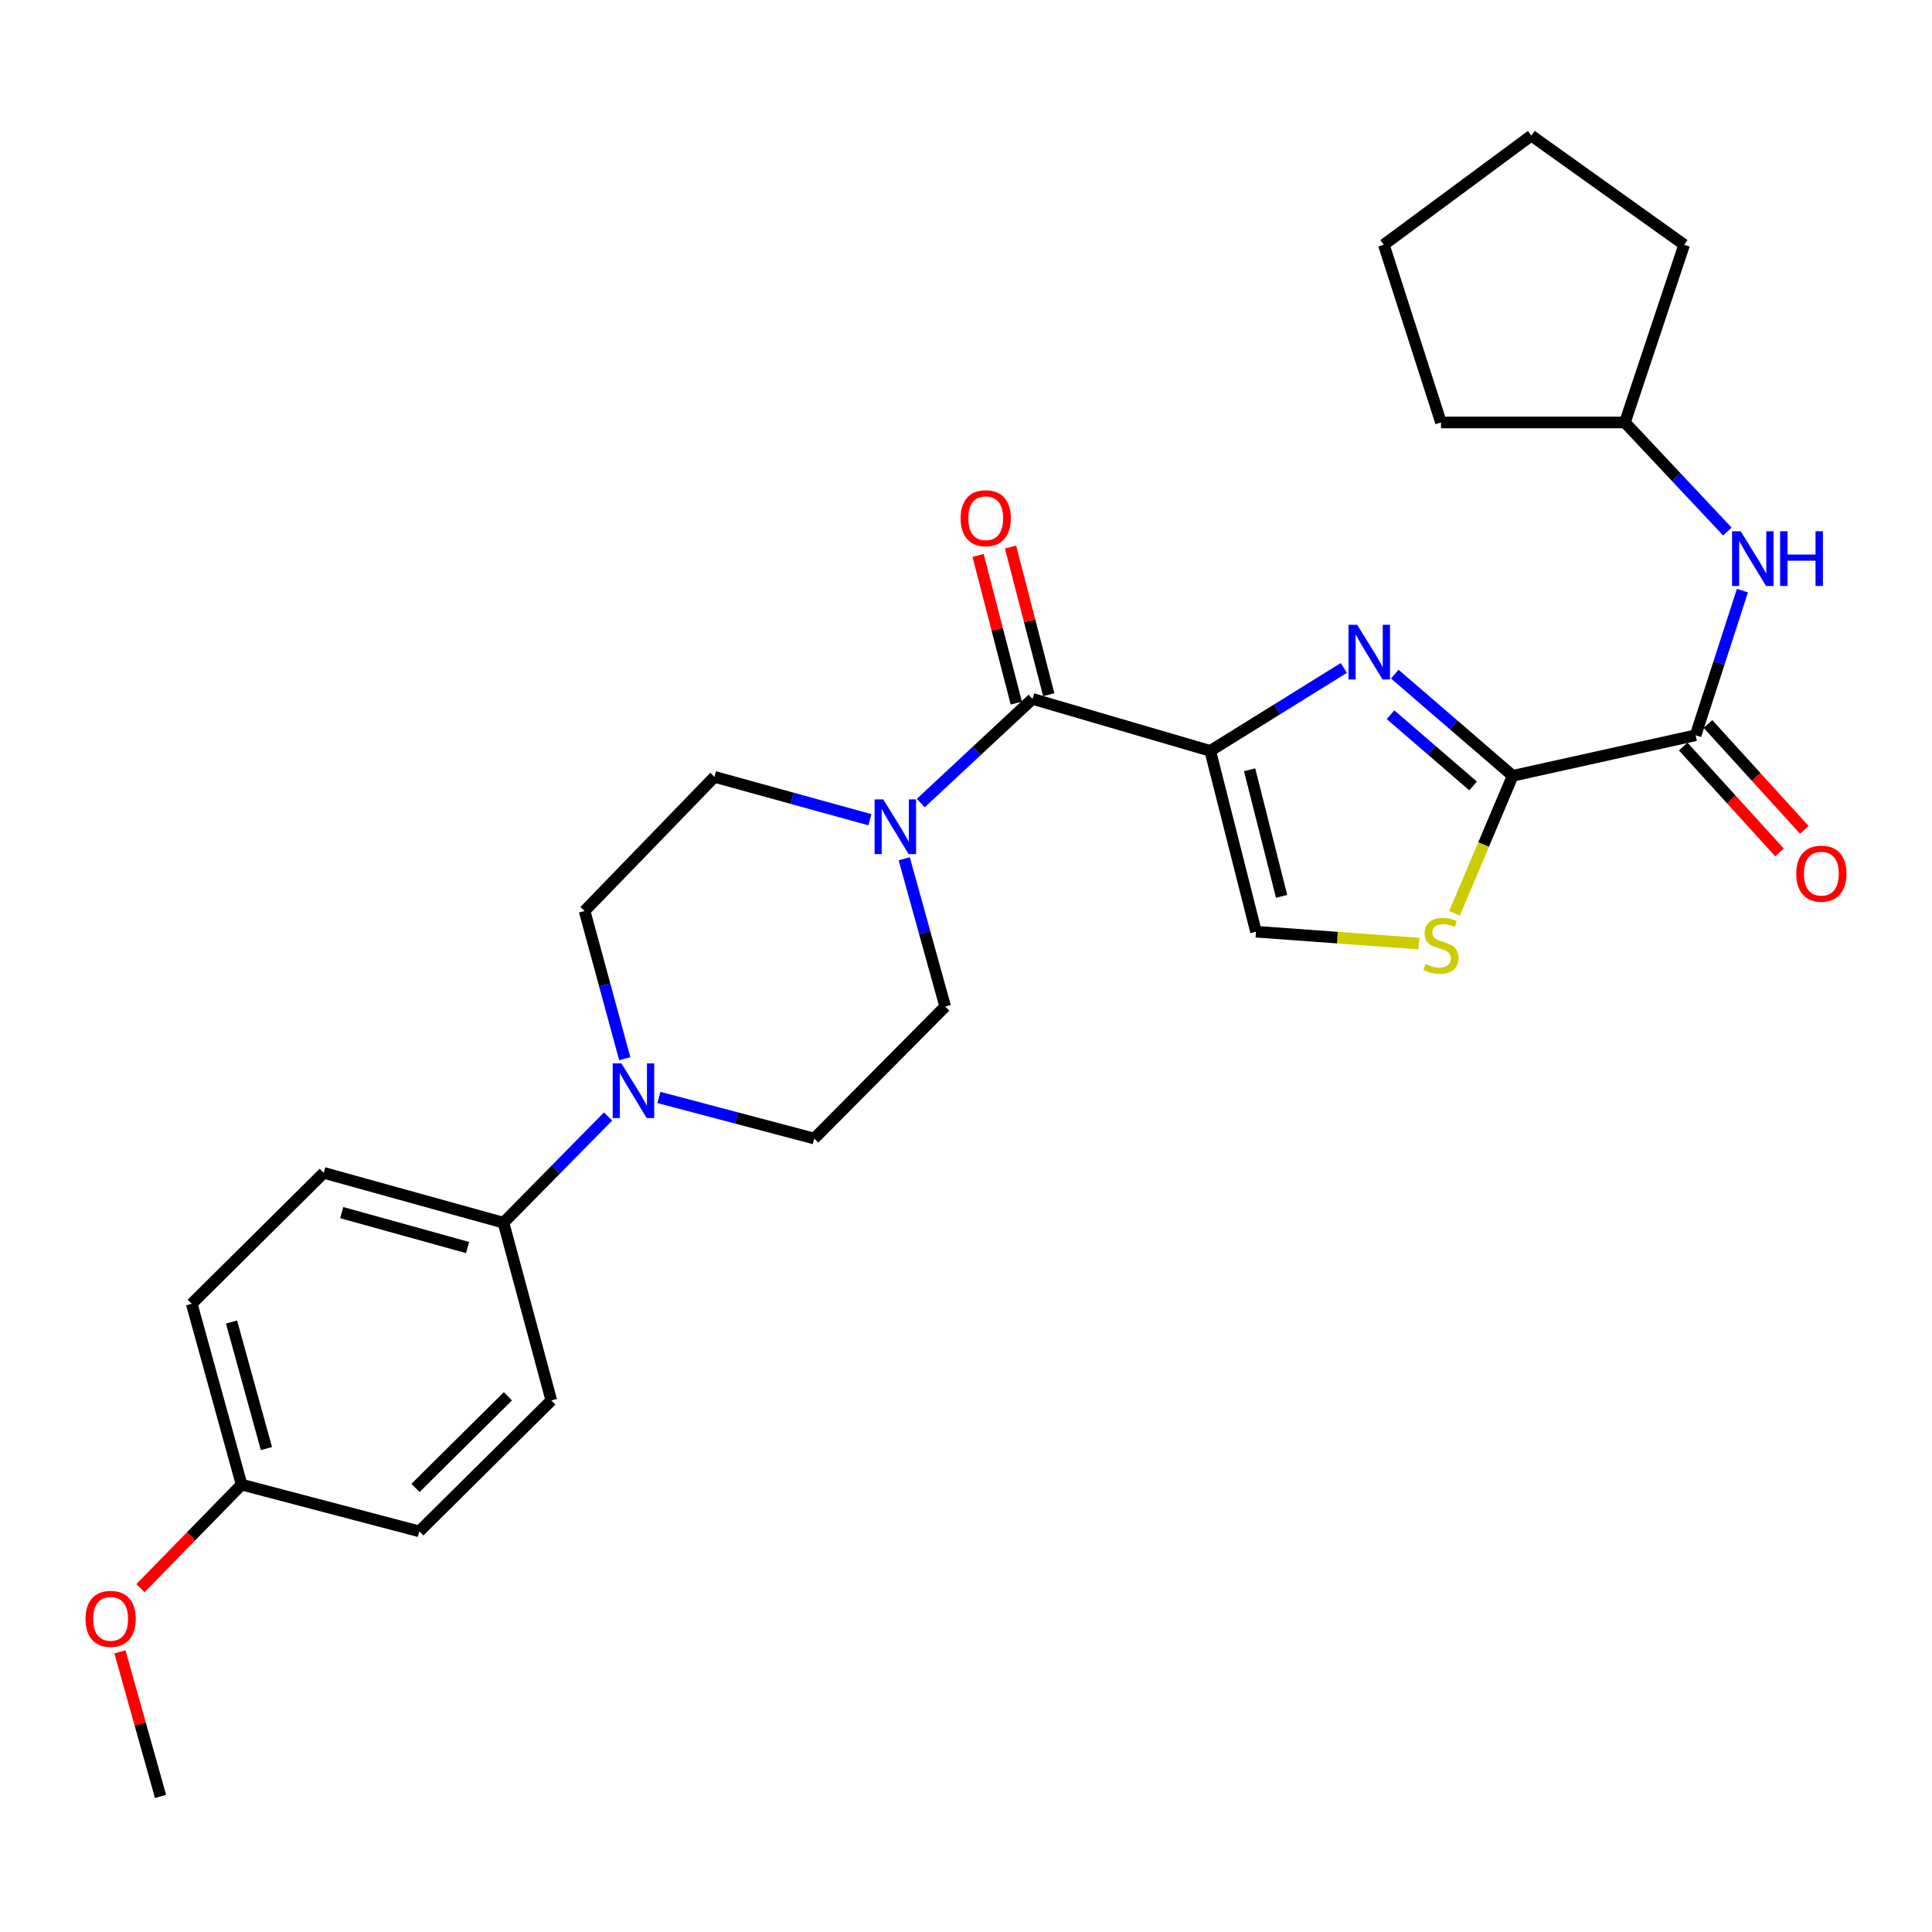 <?xml version='1.0' encoding='iso-8859-1'?>
<svg version='1.1' baseProfile='full'
              xmlns='http://www.w3.org/2000/svg'
                      xmlns:rdkit='http://www.rdkit.org/xml'
                      xmlns:xlink='http://www.w3.org/1999/xlink'
                  xml:space='preserve'
width='1000px' height='1000px' viewBox='0 0 1000 1000'>
<!-- END OF HEADER -->
<rect style='opacity:1.0;fill:#FFFFFF;stroke:none' width='1000' height='1000' x='0' y='0'> </rect>
<path class='bond-0' d='M 626.424,388.651 L 660.996,367.185' style='fill:none;fill-rule:evenodd;stroke:#000000;stroke-width:6px;stroke-linecap:butt;stroke-linejoin:miter;stroke-opacity:1' />
<path class='bond-0' d='M 660.996,367.185 L 695.569,345.718' style='fill:none;fill-rule:evenodd;stroke:#0000FF;stroke-width:6px;stroke-linecap:butt;stroke-linejoin:miter;stroke-opacity:1' />
<path class='bond-2' d='M 626.424,388.651 L 534.44,361.759' style='fill:none;fill-rule:evenodd;stroke:#000000;stroke-width:6px;stroke-linecap:butt;stroke-linejoin:miter;stroke-opacity:1' />
<path class='bond-6' d='M 626.424,388.651 L 650.088,482.245' style='fill:none;fill-rule:evenodd;stroke:#000000;stroke-width:6px;stroke-linecap:butt;stroke-linejoin:miter;stroke-opacity:1' />
<path class='bond-6' d='M 646.794,398.437 L 663.359,463.953' style='fill:none;fill-rule:evenodd;stroke:#000000;stroke-width:6px;stroke-linecap:butt;stroke-linejoin:miter;stroke-opacity:1' />
<path class='bond-1' d='M 721.921,348.92 L 752.441,375.239' style='fill:none;fill-rule:evenodd;stroke:#0000FF;stroke-width:6px;stroke-linecap:butt;stroke-linejoin:miter;stroke-opacity:1' />
<path class='bond-1' d='M 752.441,375.239 L 782.96,401.558' style='fill:none;fill-rule:evenodd;stroke:#000000;stroke-width:6px;stroke-linecap:butt;stroke-linejoin:miter;stroke-opacity:1' />
<path class='bond-1' d='M 719.746,369.955 L 741.11,388.378' style='fill:none;fill-rule:evenodd;stroke:#0000FF;stroke-width:6px;stroke-linecap:butt;stroke-linejoin:miter;stroke-opacity:1' />
<path class='bond-1' d='M 741.11,388.378 L 762.474,406.801' style='fill:none;fill-rule:evenodd;stroke:#000000;stroke-width:6px;stroke-linecap:butt;stroke-linejoin:miter;stroke-opacity:1' />
<path class='bond-3' d='M 782.96,401.558 L 877.634,380.574' style='fill:none;fill-rule:evenodd;stroke:#000000;stroke-width:6px;stroke-linecap:butt;stroke-linejoin:miter;stroke-opacity:1' />
<path class='bond-28' d='M 782.96,401.558 L 767.897,437.145' style='fill:none;fill-rule:evenodd;stroke:#000000;stroke-width:6px;stroke-linecap:butt;stroke-linejoin:miter;stroke-opacity:1' />
<path class='bond-28' d='M 767.897,437.145 L 752.834,472.733' style='fill:none;fill-rule:evenodd;stroke:#CCCC00;stroke-width:6px;stroke-linecap:butt;stroke-linejoin:miter;stroke-opacity:1' />
<path class='bond-5' d='M 534.44,361.759 L 505.518,388.706' style='fill:none;fill-rule:evenodd;stroke:#000000;stroke-width:6px;stroke-linecap:butt;stroke-linejoin:miter;stroke-opacity:1' />
<path class='bond-5' d='M 505.518,388.706 L 476.596,415.653' style='fill:none;fill-rule:evenodd;stroke:#0000FF;stroke-width:6px;stroke-linecap:butt;stroke-linejoin:miter;stroke-opacity:1' />
<path class='bond-10' d='M 542.838,359.585 L 532.945,321.367' style='fill:none;fill-rule:evenodd;stroke:#000000;stroke-width:6px;stroke-linecap:butt;stroke-linejoin:miter;stroke-opacity:1' />
<path class='bond-10' d='M 532.945,321.367 L 523.052,283.149' style='fill:none;fill-rule:evenodd;stroke:#FF0000;stroke-width:6px;stroke-linecap:butt;stroke-linejoin:miter;stroke-opacity:1' />
<path class='bond-10' d='M 526.042,363.932 L 516.149,325.715' style='fill:none;fill-rule:evenodd;stroke:#000000;stroke-width:6px;stroke-linecap:butt;stroke-linejoin:miter;stroke-opacity:1' />
<path class='bond-10' d='M 516.149,325.715 L 506.256,287.497' style='fill:none;fill-rule:evenodd;stroke:#FF0000;stroke-width:6px;stroke-linecap:butt;stroke-linejoin:miter;stroke-opacity:1' />
<path class='bond-8' d='M 877.634,380.574 L 889.757,343.138' style='fill:none;fill-rule:evenodd;stroke:#000000;stroke-width:6px;stroke-linecap:butt;stroke-linejoin:miter;stroke-opacity:1' />
<path class='bond-8' d='M 889.757,343.138 L 901.881,305.702' style='fill:none;fill-rule:evenodd;stroke:#0000FF;stroke-width:6px;stroke-linecap:butt;stroke-linejoin:miter;stroke-opacity:1' />
<path class='bond-15' d='M 871.217,386.412 L 896.154,413.822' style='fill:none;fill-rule:evenodd;stroke:#000000;stroke-width:6px;stroke-linecap:butt;stroke-linejoin:miter;stroke-opacity:1' />
<path class='bond-15' d='M 896.154,413.822 L 921.09,441.232' style='fill:none;fill-rule:evenodd;stroke:#FF0000;stroke-width:6px;stroke-linecap:butt;stroke-linejoin:miter;stroke-opacity:1' />
<path class='bond-15' d='M 884.051,374.736 L 908.987,402.146' style='fill:none;fill-rule:evenodd;stroke:#000000;stroke-width:6px;stroke-linecap:butt;stroke-linejoin:miter;stroke-opacity:1' />
<path class='bond-15' d='M 908.987,402.146 L 933.924,429.557' style='fill:none;fill-rule:evenodd;stroke:#FF0000;stroke-width:6px;stroke-linecap:butt;stroke-linejoin:miter;stroke-opacity:1' />
<path class='bond-4' d='M 734.37,488.396 L 692.229,485.32' style='fill:none;fill-rule:evenodd;stroke:#CCCC00;stroke-width:6px;stroke-linecap:butt;stroke-linejoin:miter;stroke-opacity:1' />
<path class='bond-4' d='M 692.229,485.32 L 650.088,482.245' style='fill:none;fill-rule:evenodd;stroke:#000000;stroke-width:6px;stroke-linecap:butt;stroke-linejoin:miter;stroke-opacity:1' />
<path class='bond-11' d='M 450.262,424.288 L 410.035,413.193' style='fill:none;fill-rule:evenodd;stroke:#0000FF;stroke-width:6px;stroke-linecap:butt;stroke-linejoin:miter;stroke-opacity:1' />
<path class='bond-11' d='M 410.035,413.193 L 369.807,402.097' style='fill:none;fill-rule:evenodd;stroke:#000000;stroke-width:6px;stroke-linecap:butt;stroke-linejoin:miter;stroke-opacity:1' />
<path class='bond-12' d='M 468.025,444.494 L 478.629,482.739' style='fill:none;fill-rule:evenodd;stroke:#0000FF;stroke-width:6px;stroke-linecap:butt;stroke-linejoin:miter;stroke-opacity:1' />
<path class='bond-12' d='M 478.629,482.739 L 489.233,520.984' style='fill:none;fill-rule:evenodd;stroke:#000000;stroke-width:6px;stroke-linecap:butt;stroke-linejoin:miter;stroke-opacity:1' />
<path class='bond-7' d='M 341.038,568.033 L 381.245,578.669' style='fill:none;fill-rule:evenodd;stroke:#0000FF;stroke-width:6px;stroke-linecap:butt;stroke-linejoin:miter;stroke-opacity:1' />
<path class='bond-7' d='M 381.245,578.669 L 421.452,589.305' style='fill:none;fill-rule:evenodd;stroke:#000000;stroke-width:6px;stroke-linecap:butt;stroke-linejoin:miter;stroke-opacity:1' />
<path class='bond-9' d='M 314.741,577.894 L 287.674,605.383' style='fill:none;fill-rule:evenodd;stroke:#0000FF;stroke-width:6px;stroke-linecap:butt;stroke-linejoin:miter;stroke-opacity:1' />
<path class='bond-9' d='M 287.674,605.383 L 260.608,632.873' style='fill:none;fill-rule:evenodd;stroke:#000000;stroke-width:6px;stroke-linecap:butt;stroke-linejoin:miter;stroke-opacity:1' />
<path class='bond-29' d='M 323.373,547.982 L 312.979,509.749' style='fill:none;fill-rule:evenodd;stroke:#0000FF;stroke-width:6px;stroke-linecap:butt;stroke-linejoin:miter;stroke-opacity:1' />
<path class='bond-29' d='M 312.979,509.749 L 302.585,471.517' style='fill:none;fill-rule:evenodd;stroke:#000000;stroke-width:6px;stroke-linecap:butt;stroke-linejoin:miter;stroke-opacity:1' />
<path class='bond-19' d='M 894.088,275.131 L 867.571,246.9' style='fill:none;fill-rule:evenodd;stroke:#0000FF;stroke-width:6px;stroke-linecap:butt;stroke-linejoin:miter;stroke-opacity:1' />
<path class='bond-19' d='M 867.571,246.9 L 841.054,218.669' style='fill:none;fill-rule:evenodd;stroke:#000000;stroke-width:6px;stroke-linecap:butt;stroke-linejoin:miter;stroke-opacity:1' />
<path class='bond-16' d='M 260.608,632.873 L 167.563,607.069' style='fill:none;fill-rule:evenodd;stroke:#000000;stroke-width:6px;stroke-linecap:butt;stroke-linejoin:miter;stroke-opacity:1' />
<path class='bond-16' d='M 242.014,645.721 L 176.883,627.659' style='fill:none;fill-rule:evenodd;stroke:#000000;stroke-width:6px;stroke-linecap:butt;stroke-linejoin:miter;stroke-opacity:1' />
<path class='bond-17' d='M 260.608,632.873 L 285.36,724.866' style='fill:none;fill-rule:evenodd;stroke:#000000;stroke-width:6px;stroke-linecap:butt;stroke-linejoin:miter;stroke-opacity:1' />
<path class='bond-13' d='M 369.807,402.097 L 302.585,471.517' style='fill:none;fill-rule:evenodd;stroke:#000000;stroke-width:6px;stroke-linecap:butt;stroke-linejoin:miter;stroke-opacity:1' />
<path class='bond-14' d='M 489.233,520.984 L 421.452,589.305' style='fill:none;fill-rule:evenodd;stroke:#000000;stroke-width:6px;stroke-linecap:butt;stroke-linejoin:miter;stroke-opacity:1' />
<path class='bond-21' d='M 167.563,607.069 L 99.243,674.84' style='fill:none;fill-rule:evenodd;stroke:#000000;stroke-width:6px;stroke-linecap:butt;stroke-linejoin:miter;stroke-opacity:1' />
<path class='bond-20' d='M 285.36,724.866 L 217.04,792.628' style='fill:none;fill-rule:evenodd;stroke:#000000;stroke-width:6px;stroke-linecap:butt;stroke-linejoin:miter;stroke-opacity:1' />
<path class='bond-20' d='M 262.894,722.712 L 215.07,770.145' style='fill:none;fill-rule:evenodd;stroke:#000000;stroke-width:6px;stroke-linecap:butt;stroke-linejoin:miter;stroke-opacity:1' />
<path class='bond-18' d='M 125.046,768.434 L 217.04,792.628' style='fill:none;fill-rule:evenodd;stroke:#000000;stroke-width:6px;stroke-linecap:butt;stroke-linejoin:miter;stroke-opacity:1' />
<path class='bond-22' d='M 125.046,768.434 L 98.868,795.238' style='fill:none;fill-rule:evenodd;stroke:#000000;stroke-width:6px;stroke-linecap:butt;stroke-linejoin:miter;stroke-opacity:1' />
<path class='bond-22' d='M 98.868,795.238 L 72.69,822.041' style='fill:none;fill-rule:evenodd;stroke:#FF0000;stroke-width:6px;stroke-linecap:butt;stroke-linejoin:miter;stroke-opacity:1' />
<path class='bond-31' d='M 125.046,768.434 L 99.243,674.84' style='fill:none;fill-rule:evenodd;stroke:#000000;stroke-width:6px;stroke-linecap:butt;stroke-linejoin:miter;stroke-opacity:1' />
<path class='bond-31' d='M 137.901,749.784 L 119.839,684.268' style='fill:none;fill-rule:evenodd;stroke:#000000;stroke-width:6px;stroke-linecap:butt;stroke-linejoin:miter;stroke-opacity:1' />
<path class='bond-24' d='M 841.054,218.669 L 745.85,218.669' style='fill:none;fill-rule:evenodd;stroke:#000000;stroke-width:6px;stroke-linecap:butt;stroke-linejoin:miter;stroke-opacity:1' />
<path class='bond-25' d='M 841.054,218.669 L 871.725,126.684' style='fill:none;fill-rule:evenodd;stroke:#000000;stroke-width:6px;stroke-linecap:butt;stroke-linejoin:miter;stroke-opacity:1' />
<path class='bond-23' d='M 62.079,854.983 L 72.583,892.401' style='fill:none;fill-rule:evenodd;stroke:#FF0000;stroke-width:6px;stroke-linecap:butt;stroke-linejoin:miter;stroke-opacity:1' />
<path class='bond-23' d='M 72.583,892.401 L 83.088,929.819' style='fill:none;fill-rule:evenodd;stroke:#000000;stroke-width:6px;stroke-linecap:butt;stroke-linejoin:miter;stroke-opacity:1' />
<path class='bond-27' d='M 745.85,218.669 L 716.259,126.684' style='fill:none;fill-rule:evenodd;stroke:#000000;stroke-width:6px;stroke-linecap:butt;stroke-linejoin:miter;stroke-opacity:1' />
<path class='bond-26' d='M 871.725,126.684 L 792.628,70.181' style='fill:none;fill-rule:evenodd;stroke:#000000;stroke-width:6px;stroke-linecap:butt;stroke-linejoin:miter;stroke-opacity:1' />
<path class='bond-30' d='M 792.628,70.181 L 716.259,126.684' style='fill:none;fill-rule:evenodd;stroke:#000000;stroke-width:6px;stroke-linecap:butt;stroke-linejoin:miter;stroke-opacity:1' />
<path  class='atom-1' d='M 702.471 323.386
L 711.751 338.386
Q 712.671 339.866, 714.151 342.546
Q 715.631 345.226, 715.711 345.386
L 715.711 323.386
L 719.471 323.386
L 719.471 351.706
L 715.591 351.706
L 705.631 335.306
Q 704.471 333.386, 703.231 331.186
Q 702.031 328.986, 701.671 328.306
L 701.671 351.706
L 697.991 351.706
L 697.991 323.386
L 702.471 323.386
' fill='#0000FF'/>
<path  class='atom-5' d='M 737.85 498.953
Q 738.17 499.073, 739.49 499.633
Q 740.81 500.193, 742.25 500.553
Q 743.73 500.873, 745.17 500.873
Q 747.85 500.873, 749.41 499.593
Q 750.97 498.273, 750.97 495.993
Q 750.97 494.433, 750.17 493.473
Q 749.41 492.513, 748.21 491.993
Q 747.01 491.473, 745.01 490.873
Q 742.49 490.113, 740.97 489.393
Q 739.49 488.673, 738.41 487.153
Q 737.37 485.633, 737.37 483.073
Q 737.37 479.513, 739.77 477.313
Q 742.21 475.113, 747.01 475.113
Q 750.29 475.113, 754.01 476.673
L 753.09 479.753
Q 749.69 478.353, 747.13 478.353
Q 744.37 478.353, 742.85 479.513
Q 741.33 480.633, 741.37 482.593
Q 741.37 484.113, 742.13 485.033
Q 742.93 485.953, 744.05 486.473
Q 745.21 486.993, 747.13 487.593
Q 749.69 488.393, 751.21 489.193
Q 752.73 489.993, 753.81 491.633
Q 754.93 493.233, 754.93 495.993
Q 754.93 499.913, 752.29 502.033
Q 749.69 504.113, 745.33 504.113
Q 742.81 504.113, 740.89 503.553
Q 739.01 503.033, 736.77 502.113
L 737.85 498.953
' fill='#CCCC00'/>
<path  class='atom-6' d='M 457.17 413.76
L 466.45 428.76
Q 467.37 430.24, 468.85 432.92
Q 470.33 435.6, 470.41 435.76
L 470.41 413.76
L 474.17 413.76
L 474.17 442.08
L 470.29 442.08
L 460.33 425.68
Q 459.17 423.76, 457.93 421.56
Q 456.73 419.36, 456.37 418.68
L 456.37 442.08
L 452.69 442.08
L 452.69 413.76
L 457.17 413.76
' fill='#0000FF'/>
<path  class='atom-8' d='M 321.618 550.392
L 330.898 565.392
Q 331.818 566.872, 333.298 569.552
Q 334.778 572.232, 334.858 572.392
L 334.858 550.392
L 338.618 550.392
L 338.618 578.712
L 334.738 578.712
L 324.778 562.312
Q 323.618 560.392, 322.378 558.192
Q 321.178 555.992, 320.818 555.312
L 320.818 578.712
L 317.138 578.712
L 317.138 550.392
L 321.618 550.392
' fill='#0000FF'/>
<path  class='atom-9' d='M 900.985 274.979
L 910.265 289.979
Q 911.185 291.459, 912.665 294.139
Q 914.145 296.819, 914.225 296.979
L 914.225 274.979
L 917.985 274.979
L 917.985 303.299
L 914.105 303.299
L 904.145 286.899
Q 902.985 284.979, 901.745 282.779
Q 900.545 280.579, 900.185 279.899
L 900.185 303.299
L 896.505 303.299
L 896.505 274.979
L 900.985 274.979
' fill='#0000FF'/>
<path  class='atom-9' d='M 921.385 274.979
L 925.225 274.979
L 925.225 287.019
L 939.705 287.019
L 939.705 274.979
L 943.545 274.979
L 943.545 303.299
L 939.705 303.299
L 939.705 290.219
L 925.225 290.219
L 925.225 303.299
L 921.385 303.299
L 921.385 274.979
' fill='#0000FF'/>
<path  class='atom-11' d='M 497.208 268.225
Q 497.208 261.425, 500.568 257.625
Q 503.928 253.825, 510.208 253.825
Q 516.488 253.825, 519.848 257.625
Q 523.208 261.425, 523.208 268.225
Q 523.208 275.105, 519.808 279.025
Q 516.408 282.905, 510.208 282.905
Q 503.968 282.905, 500.568 279.025
Q 497.208 275.145, 497.208 268.225
M 510.208 279.705
Q 514.528 279.705, 516.848 276.825
Q 519.208 273.905, 519.208 268.225
Q 519.208 262.665, 516.848 259.865
Q 514.528 257.025, 510.208 257.025
Q 505.888 257.025, 503.528 259.825
Q 501.208 262.625, 501.208 268.225
Q 501.208 273.945, 503.528 276.825
Q 505.888 279.705, 510.208 279.705
' fill='#FF0000'/>
<path  class='atom-16' d='M 929.735 452.213
Q 929.735 445.413, 933.095 441.613
Q 936.455 437.813, 942.735 437.813
Q 949.015 437.813, 952.375 441.613
Q 955.735 445.413, 955.735 452.213
Q 955.735 459.093, 952.335 463.013
Q 948.935 466.893, 942.735 466.893
Q 936.495 466.893, 933.095 463.013
Q 929.735 459.133, 929.735 452.213
M 942.735 463.693
Q 947.055 463.693, 949.375 460.813
Q 951.735 457.893, 951.735 452.213
Q 951.735 446.653, 949.375 443.853
Q 947.055 441.013, 942.735 441.013
Q 938.415 441.013, 936.055 443.813
Q 933.735 446.613, 933.735 452.213
Q 933.735 457.933, 936.055 460.813
Q 938.415 463.693, 942.735 463.693
' fill='#FF0000'/>
<path  class='atom-23' d='M 44.265 837.915
Q 44.265 831.115, 47.625 827.315
Q 50.985 823.515, 57.265 823.515
Q 63.545 823.515, 66.905 827.315
Q 70.265 831.115, 70.265 837.915
Q 70.265 844.795, 66.865 848.715
Q 63.465 852.595, 57.265 852.595
Q 51.025 852.595, 47.625 848.715
Q 44.265 844.835, 44.265 837.915
M 57.265 849.395
Q 61.585 849.395, 63.905 846.515
Q 66.265 843.595, 66.265 837.915
Q 66.265 832.355, 63.905 829.555
Q 61.585 826.715, 57.265 826.715
Q 52.945 826.715, 50.585 829.515
Q 48.265 832.315, 48.265 837.915
Q 48.265 843.635, 50.585 846.515
Q 52.945 849.395, 57.265 849.395
' fill='#FF0000'/>
</svg>
